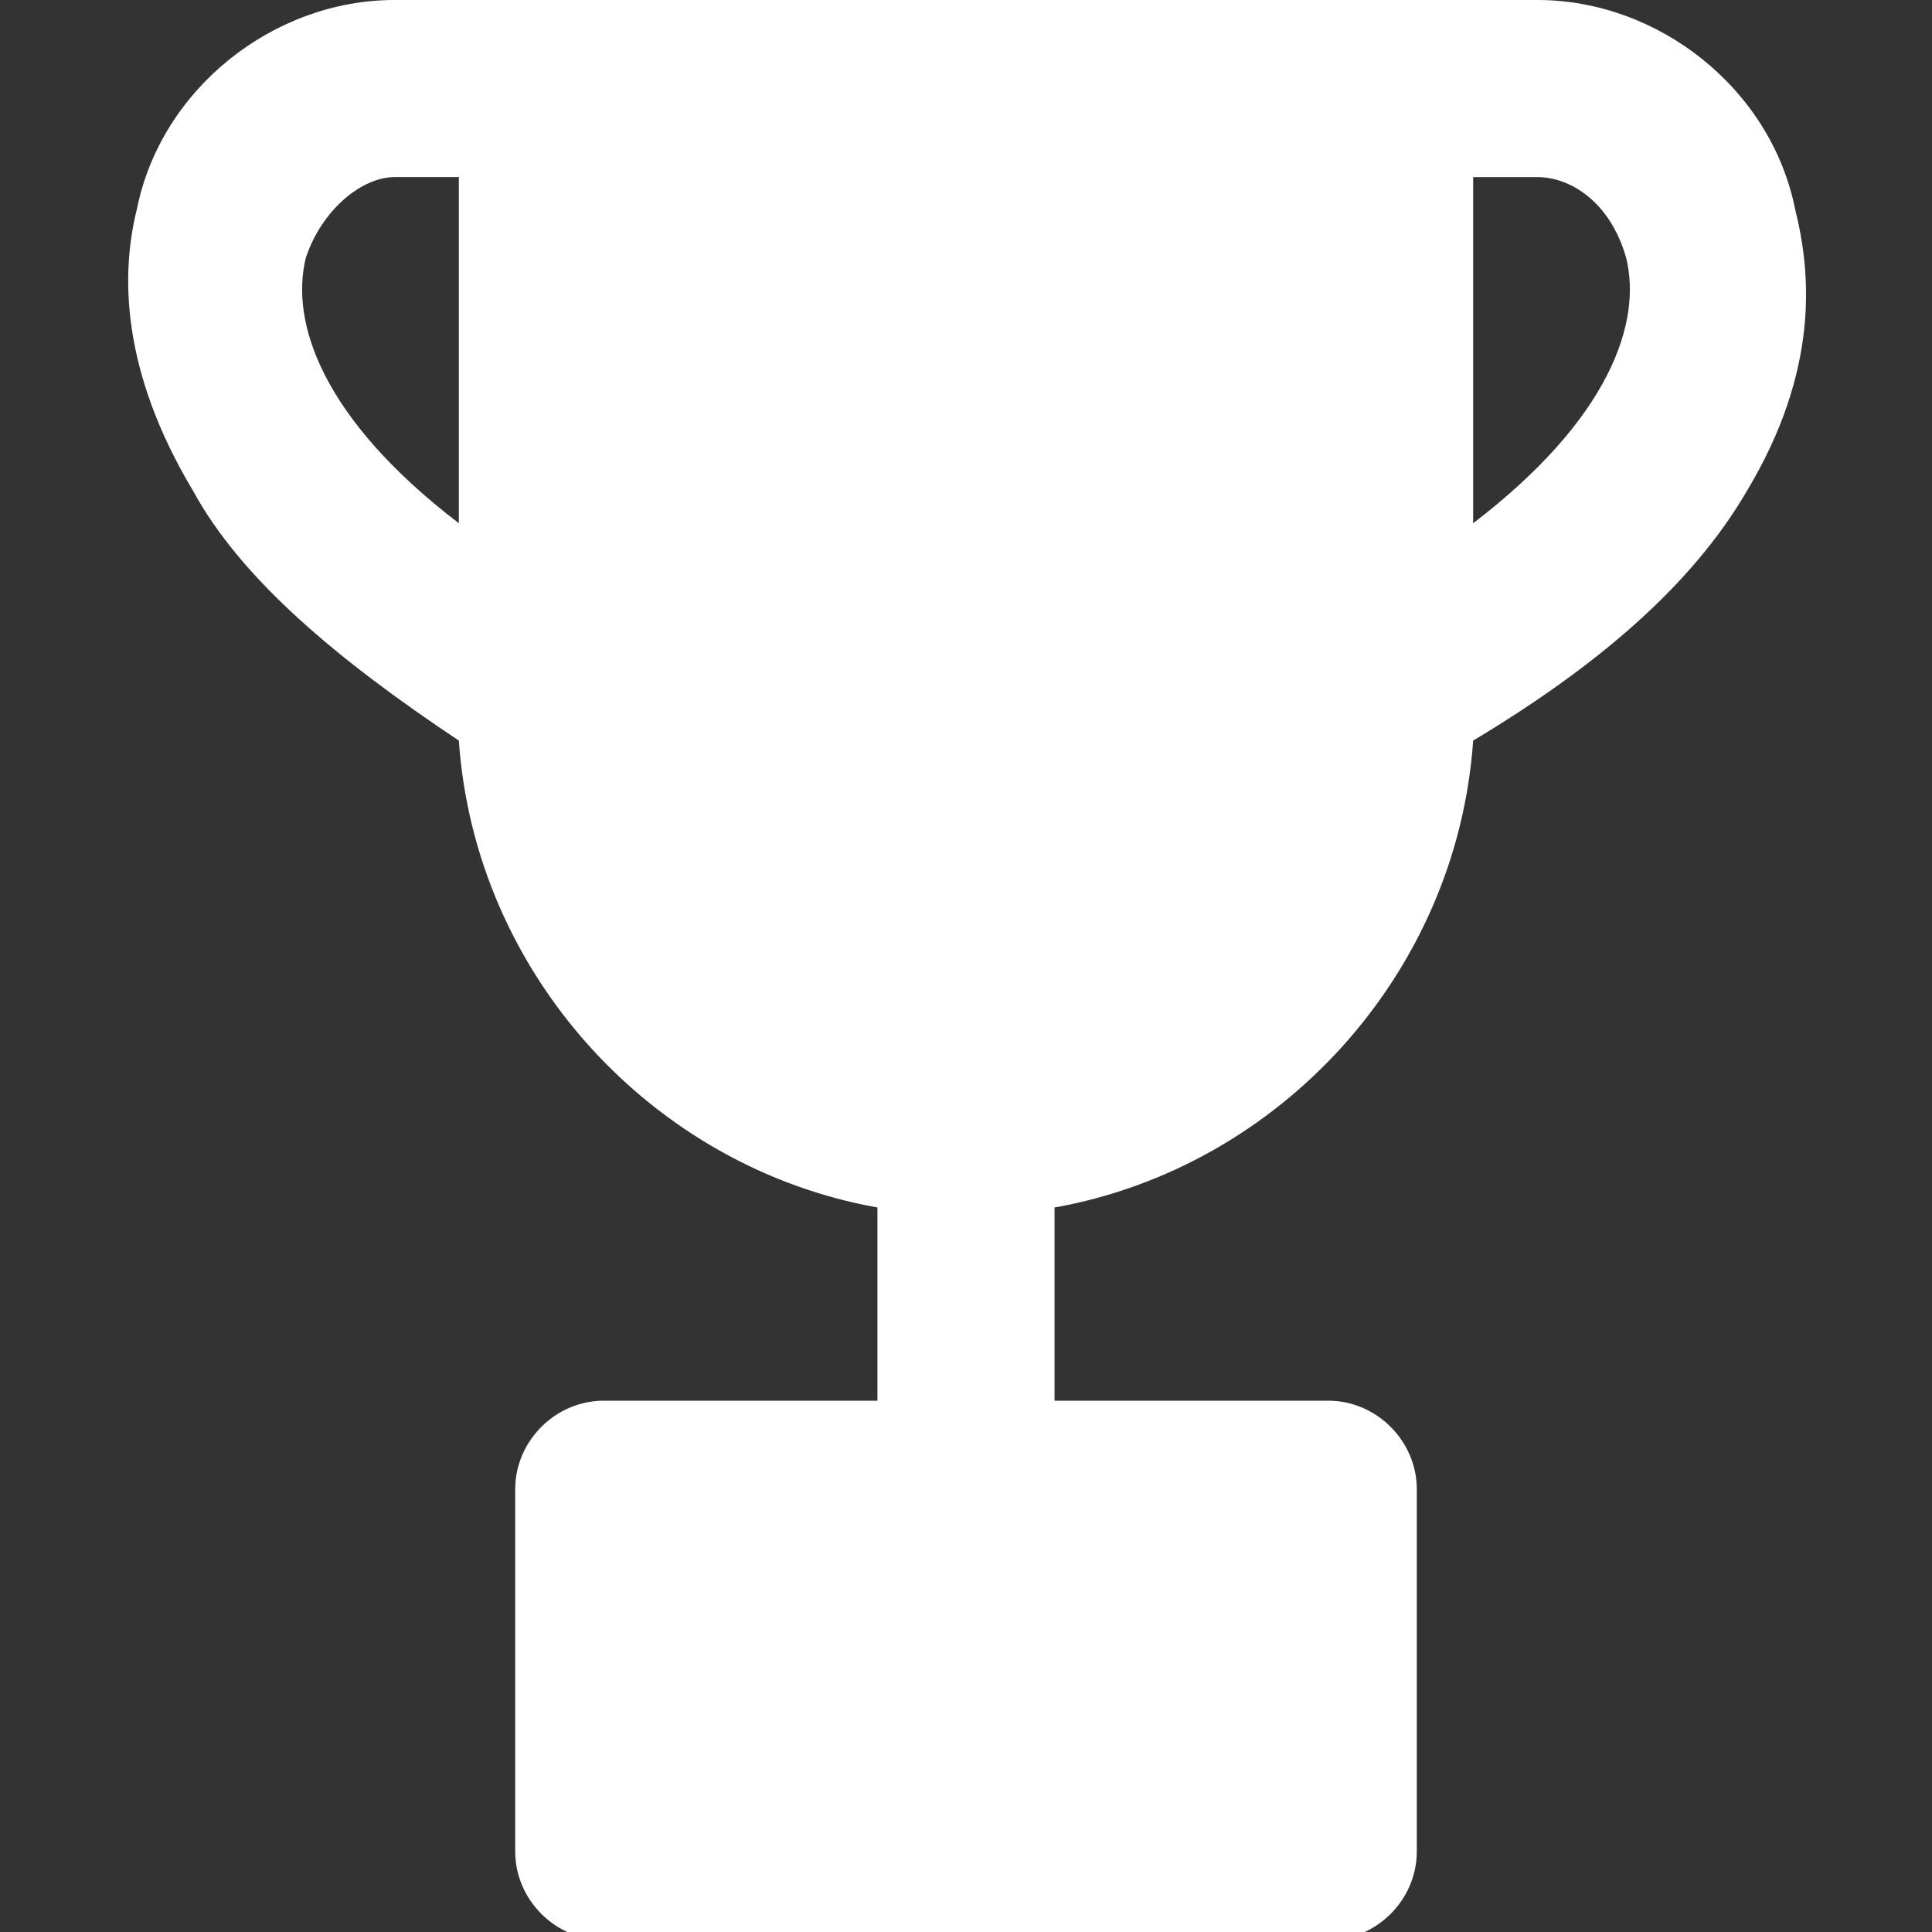 <?xml version="1.0" encoding="utf-8"?>
<!-- Generator: Adobe Illustrator 21.0.0, SVG Export Plug-In . SVG Version: 6.00 Build 0)  -->
<svg version="1.1" id="Layer_1" xmlns="http://www.w3.org/2000/svg" xmlns:xlink="http://www.w3.org/1999/xlink" x="0px" y="0px"
	 viewBox="0 0 24 24" style="enable-background:new 0 0 24 24;" xml:space="preserve">
<rect x="0" y="0" width="24" height="24" fill="#333333" stroke="none"/>
<style type="text/css">
	.st0{fill:#FFFFFF;}
</style>
<path class="st0" d="M22.3,2.6C22,1.1,20.6,0,19.1,0c0,0,0,0,0,0h-1.9H6.8H4.9c0,0,0,0,0,0C3.4,0,2,1.1,1.7,2.6
	c-0.2,0.8-0.2,2,0.7,3.5C3,7.2,4.2,8.2,5.7,9.2c0.2,2.9,2.4,5.3,5.2,5.8v2.4H7.5c-0.6,0-1.1,0.5-1.1,1.1v4.5c0,0.6,0.5,1.1,1.1,1.1
	h9c0.6,0,1.1-0.5,1.1-1.1v-4.5c0-0.6-0.5-1.1-1.1-1.1h-3.4V15c2.8-0.5,5-2.9,5.2-5.8c1.5-0.9,2.7-1.9,3.4-3.1
	C22.6,4.6,22.5,3.4,22.3,2.6z M3.8,3.2c0.2-0.6,0.7-1,1.1-1h0h0.8l0,4.3C4,5.2,3.6,4,3.8,3.2z M18.3,6.5V2.2h0.8h0
	c0.4,0,0.9,0.3,1.1,1C20.4,4,20,5.2,18.3,6.5z"/>
</svg>
